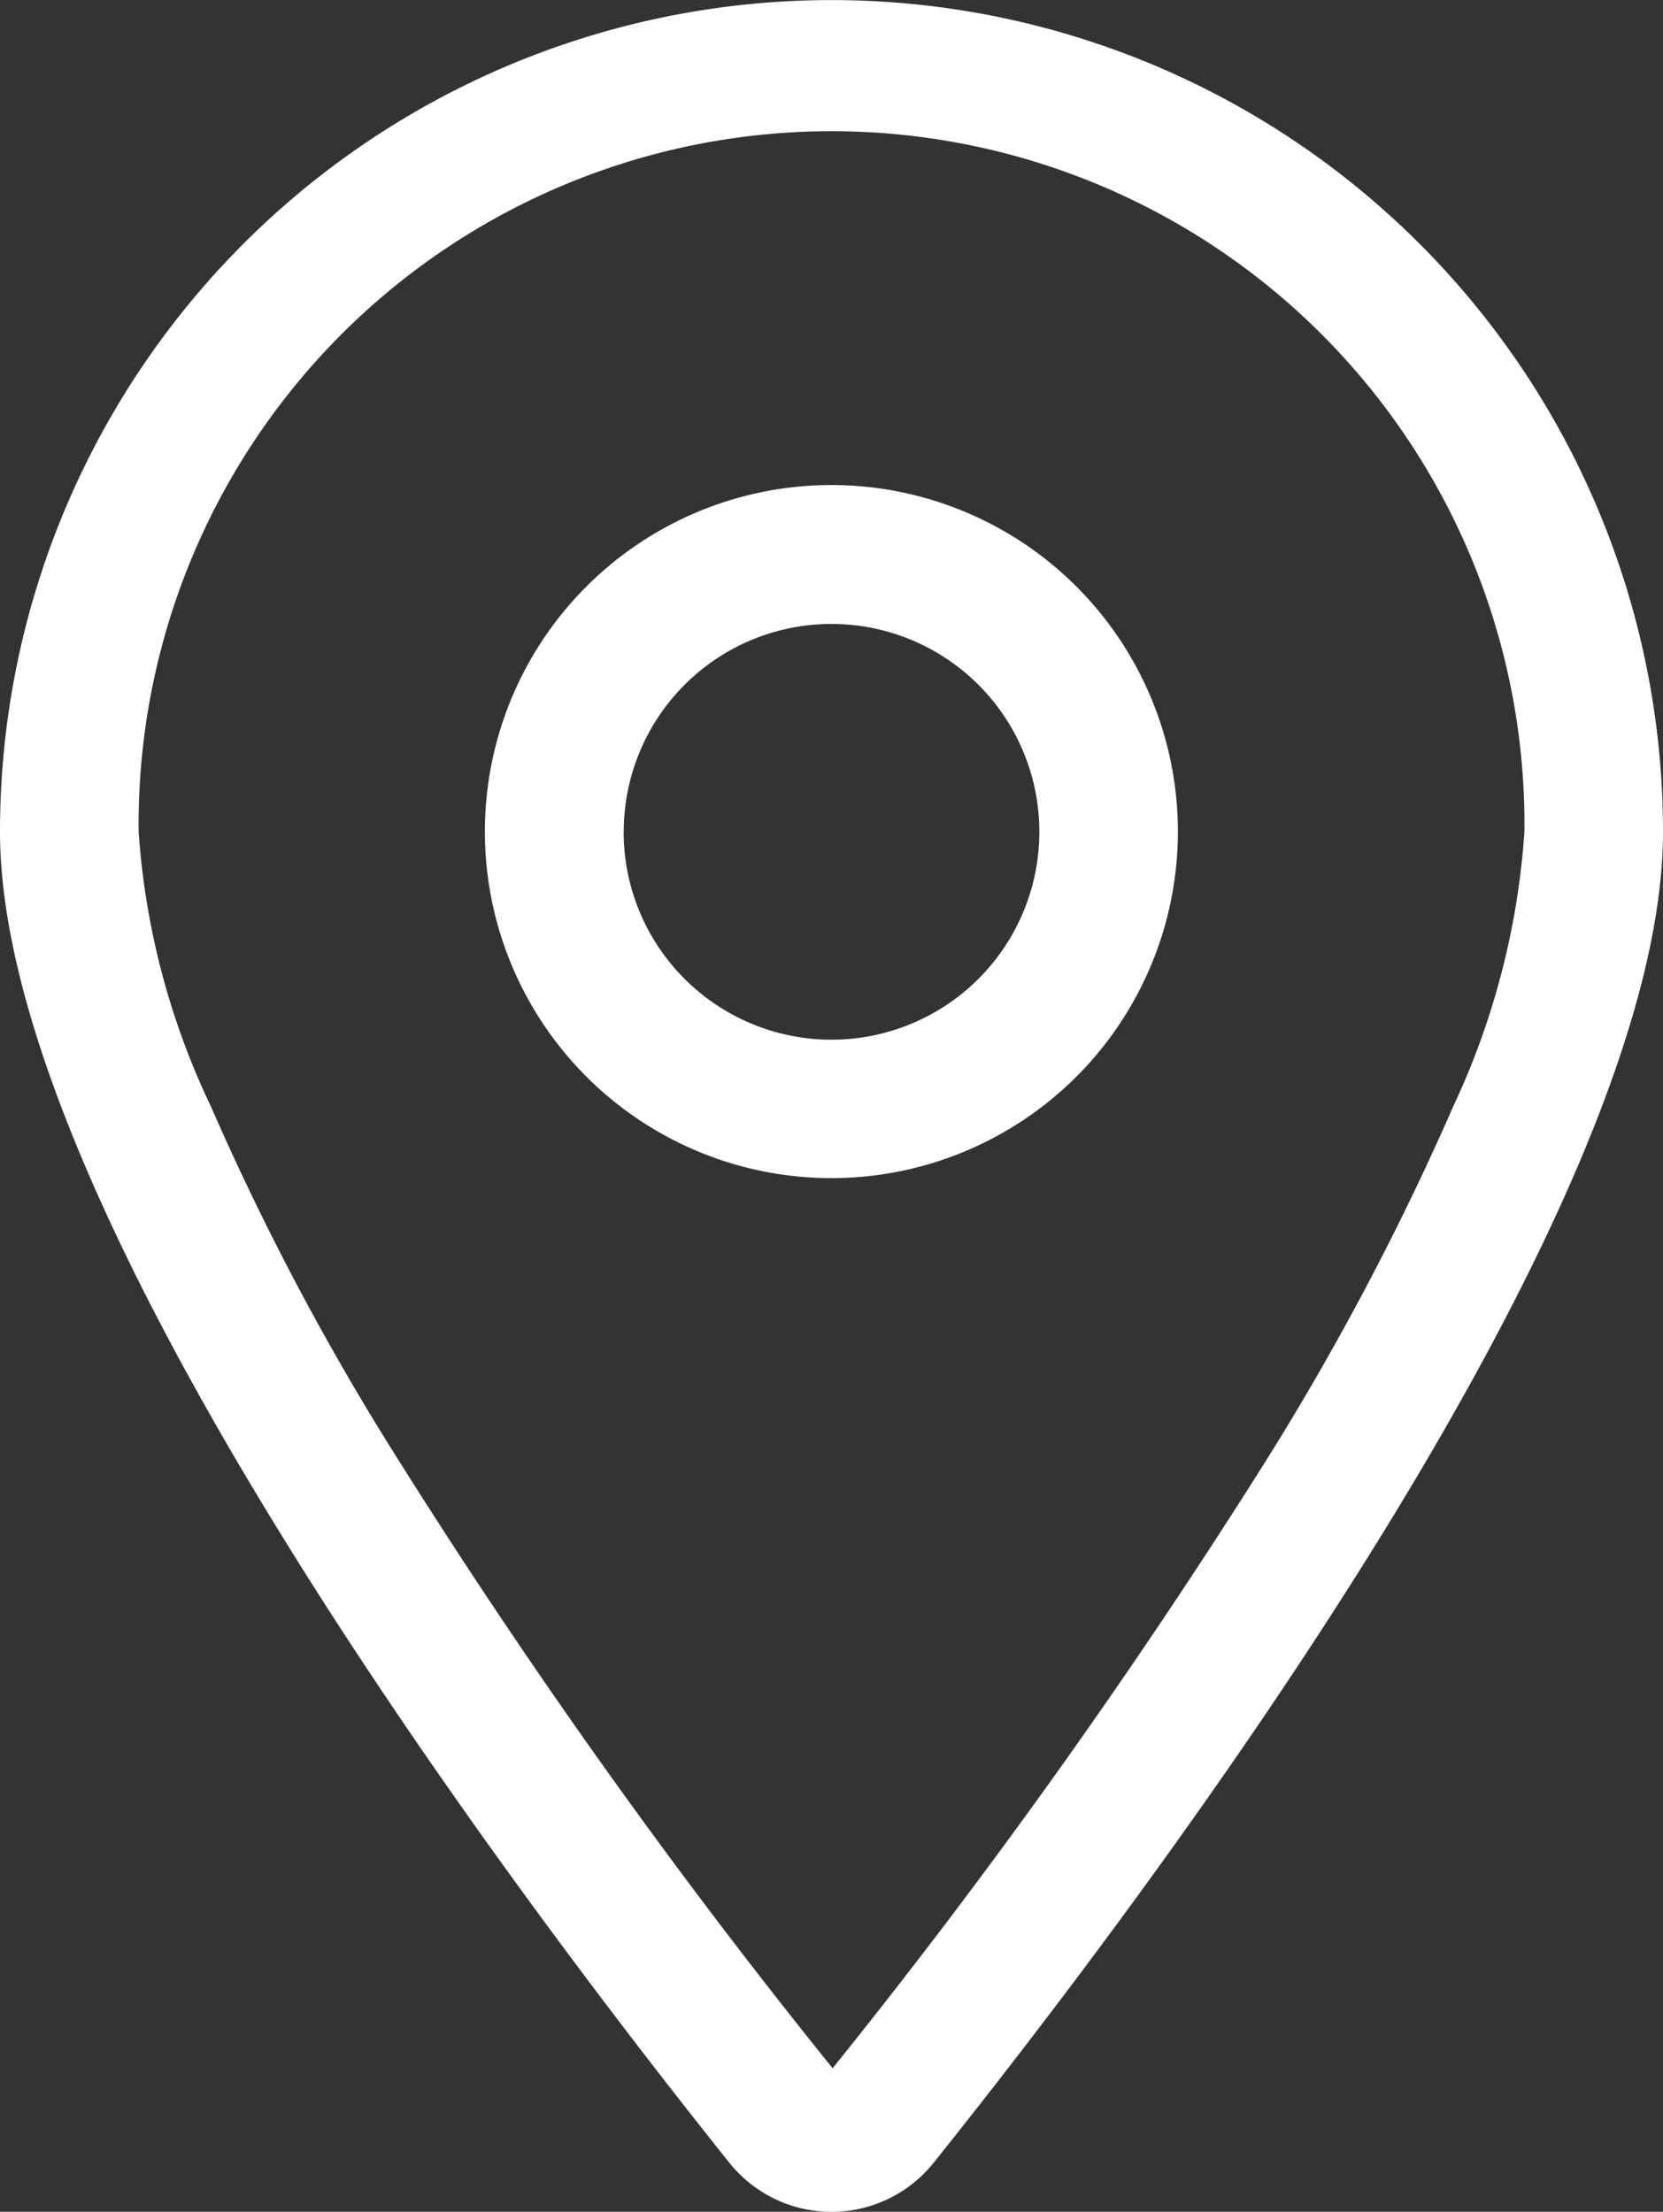 <svg xmlns="http://www.w3.org/2000/svg" width="20.738" height="27.579" viewBox="0 0 20.738 27.579">
  <rect x="0" y="0" width="20.738" height="27.579" fill="#333333" stroke="none"/>
  <path id="Path_1061" data-name="Path 1061" d="M31.715,16.955c0,4.719-6.318,13.123-9.089,16.59a1.632,1.632,0,0,1-2.56,0c-2.77-3.467-9.089-11.87-9.089-16.59a10.369,10.369,0,1,1,20.738,0Zm-1.728,0a8.641,8.641,0,1,0-17.281,0,9.406,9.406,0,0,0,.9,3.424,32.936,32.936,0,0,0,2.354,4.434,79.271,79.271,0,0,0,5.4,7.561,80.263,80.263,0,0,0,5.395-7.561A34.047,34.047,0,0,0,29.1,20.379,9.573,9.573,0,0,0,29.987,16.955Zm-8.641,4.32a4.321,4.321,0,1,1,3.741-2.161A4.32,4.32,0,0,1,21.347,21.275Zm-2.592-4.32a2.592,2.592,0,1,0,1.3-2.245A2.593,2.593,0,0,0,18.755,16.955Z" transform="translate(-10.977 -6.585)" fill="#fff"/>
</svg>

